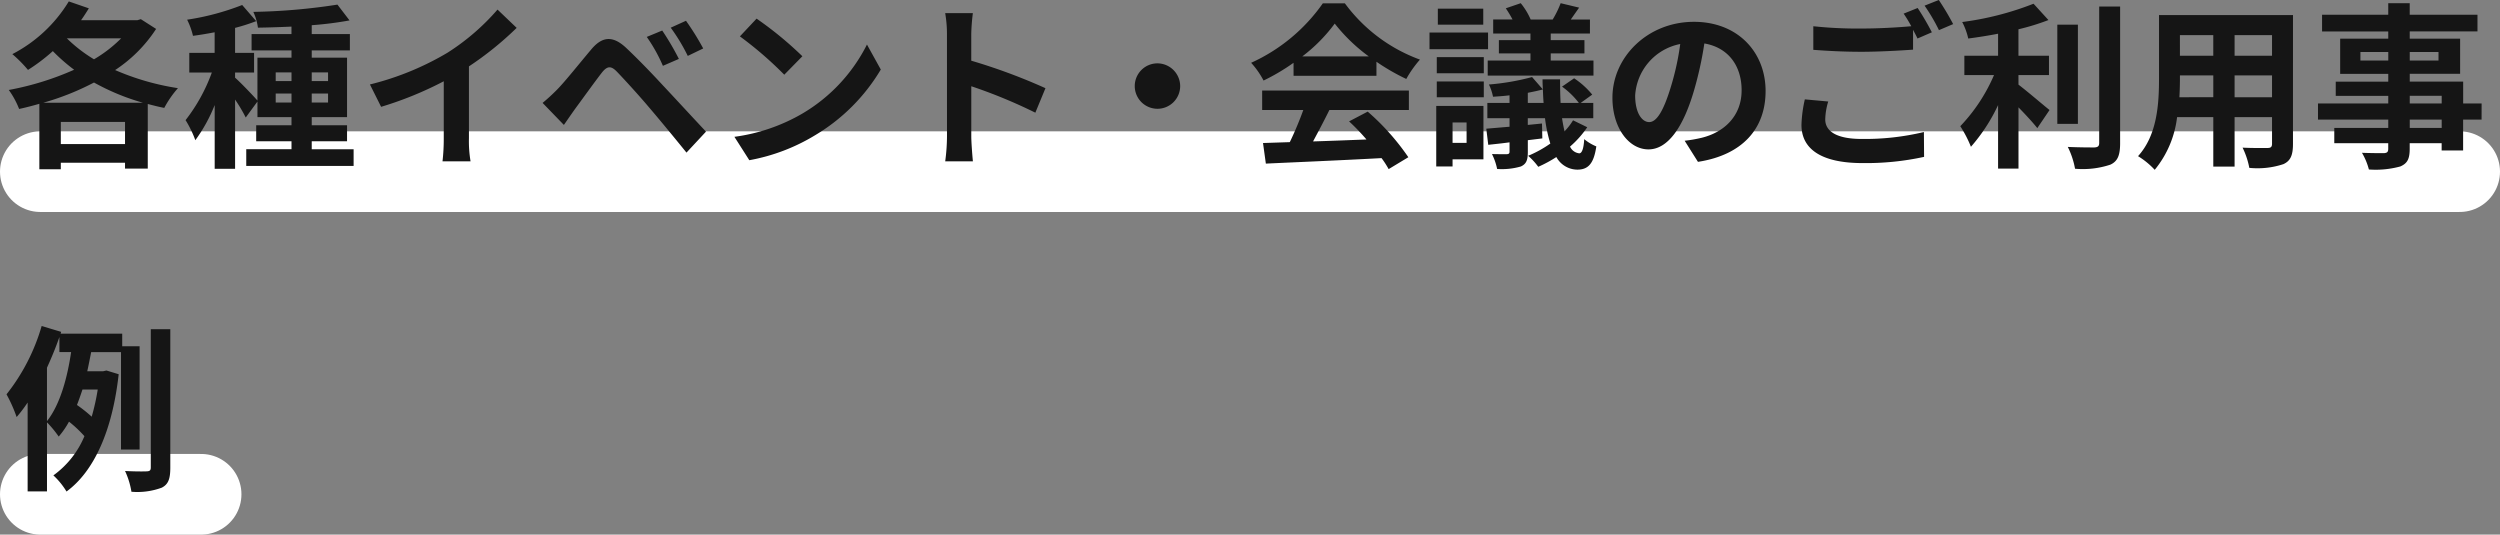 <svg xmlns="http://www.w3.org/2000/svg" width="309.945" height="66.28"><rect width="100%" height="100%" fill="#808080" stroke="none"/><g data-name="グループ 873"><path data-name="パス 105" d="M5 21.28h299.945" fill="none" stroke="#fff" stroke-linecap="round" stroke-width="10"/><path data-name="パス 107" d="M5 61.28h19.934" fill="none" stroke="#fff" stroke-linecap="round" stroke-width="10"/><path data-name="パス 395" d="M5.362 12.738a32.643 32.643 0 006.292-2.508 28.169 28.169 0 006.072 2.508zm2.178 5.126v-2.75h7.96v2.75zm7.48-13.112a16.428 16.428 0 01-3.366 2.6 17.921 17.921 0 01-3.366-2.6zm2.442-2.376l-.44.132h-6.974c.352-.484.66-.99.968-1.474L8.53.176a17.73 17.73 0 01-7 6.534 16.256 16.256 0 011.94 1.958 22.7 22.7 0 003.08-2.332 22.057 22.057 0 002.64 2.31 35.97 35.97 0 01-8.1 2.508 10.594 10.594 0 011.28 2.354c.836-.176 1.672-.4 2.508-.638v8.118H7.54v-.814h7.96v.726h2.82v-8.008c.682.176 1.342.352 2.046.484a12.42 12.42 0 011.694-2.446 31.449 31.449 0 01-7.788-2.244 17.545 17.545 0 005.082-5.1zm16.72 10.34v-1.122h1.958v1.122zm0-3.74h1.958v1.078h-1.958zm6.49 0v1.078h-2.024V8.976zm0 3.74h-2.024v-1.122h2.024zm-2.024 5.786v-.99h4.378V15.53h-4.378v-1.01h4.378V7.15h-4.378v-.9h4.73V4.224h-4.73v-1.1a43.054 43.054 0 004.686-.594l-1.5-1.958a75.217 75.217 0 01-10.428.9 6.891 6.891 0 01.572 1.958c1.32-.022 2.728-.066 4.158-.132v.924H31.19v2.024h4.95v.9h-4.224v5.324c-.484-.572-2.2-2.354-2.772-2.838v-.638H31.5V6.556h-2.356v-3.1a22.939 22.939 0 002.618-.836l-1.738-2A31.449 31.449 0 0123.2 2.442a9.068 9.068 0 01.726 2c.858-.11 1.76-.264 2.684-.44v2.552h-3.142v2.442h2.794a21.5 21.5 0 01-3.256 5.9 12.987 12.987 0 011.21 2.486 19.551 19.551 0 002.4-4.356v7.9h2.53v-8.58a19.277 19.277 0 011.32 2.222l1.452-1.98v1.932h4.222v1.01h-4.378v1.98h4.378v.99h-5.61v2.07h13.31v-2.068zm7.216-8.03l1.386 2.772a44.082 44.082 0 007.766-3.168v7.04a24.638 24.638 0 01-.154 2.882h3.476a15.125 15.125 0 01-.2-2.882V8.23a40.353 40.353 0 005.918-4.774l-2.374-2.268a28.2 28.2 0 01-6.2 5.346 35.376 35.376 0 01-9.618 3.938zM82.1 3.784l-1.914.792a19.951 19.951 0 012 3.586l1.98-.858a32.8 32.8 0 00-2.066-3.52zm2.948-1.21l-1.892.858a23.017 23.017 0 012.112 3.5l1.914-.924a32.023 32.023 0 00-2.136-3.434zM67.27 12.76l2.64 2.728c.4-.572.924-1.342 1.43-2.046.88-1.188 2.442-3.366 3.3-4.466.638-.792 1.1-.836 1.8-.132.792.814 2.75 2.948 4.026 4.466 1.3 1.518 3.168 3.784 4.642 5.61l2.42-2.6c-1.694-1.8-3.938-4.246-5.412-5.808-1.32-1.43-3.014-3.19-4.488-4.576-1.716-1.606-3.014-1.364-4.312.176-1.518 1.8-3.234 3.96-4.224 4.972a24.758 24.758 0 01-1.822 1.676zM93.8 2.31l-2.068 2.2a45.744 45.744 0 015.5 4.752l2.244-2.288A44.432 44.432 0 0093.8 2.31zm-2.75 14.652l1.848 2.9a23.825 23.825 0 008.162-3.1 23.394 23.394 0 008.14-8.14l-1.716-3.1a20.715 20.715 0 01-8.008 8.558 22.675 22.675 0 01-8.424 2.882zm26.356-.044a24.164 24.164 0 01-.22 3.08h3.432c-.088-.9-.2-2.442-.2-3.08v-6.226a63.544 63.544 0 017.942 3.278l1.254-3.036a71.853 71.853 0 00-9.2-3.41V4.268a23.918 23.918 0 01.2-2.64h-3.432a15.272 15.272 0 01.22 2.64zM143.5 7.854a2.816 2.816 0 102.816 2.816 2.836 2.836 0 00-2.816-2.816zm17.952-.858a19.993 19.993 0 004.026-4.07 21.411 21.411 0 004.224 4.07zm-1.078 2.4h10.274v-1.74a26.586 26.586 0 003.7 2.134 13.561 13.561 0 011.694-2.4 20.124 20.124 0 01-9.306-6.974H164a21.846 21.846 0 01-8.888 7.37 10.22 10.22 0 011.54 2.2 25.4 25.4 0 003.718-2.2zm-3.894 4.244h5.1a42.251 42.251 0 01-1.672 3.982l-3.322.11.352 2.552c3.74-.176 9.174-.4 14.344-.682a11.662 11.662 0 01.88 1.364l2.442-1.474a29.588 29.588 0 00-5.038-5.654l-2.31 1.21a26.223 26.223 0 012.156 2.244c-2.244.088-4.51.176-6.622.242.66-1.232 1.386-2.6 2.024-3.894h9.856v-2.42h-18.19zm33.264-8.668h-3.916v1.65h3.916v.88h-5.3v1.87h13.112v-1.87h-5.3v-.88h4.18v-1.65h-4.18v-.814h4.862V2.42h-2.376c.308-.44.66-.946 1.034-1.474l-2.288-.55a12.2 12.2 0 01-.99 2.024h-2.728a8.61 8.61 0 00-1.232-2.024l-1.852.634a14.47 14.47 0 01.836 1.386h-2.4v1.738h4.62zm-5.852-3.894h-5.632v1.98h5.632zm.594 2.952h-7.26v2.068h7.26zm-2.662 11.15v2.53h-1.738v-2.53zm2.09-2.046h-5.852v7.5h2.024v-.88h3.828zm-5.786-1.078h5.83v-1.958h-5.83zm0-2.97h5.83v-2h-5.83zm11.286 3.674v-1.254c.66-.132 1.3-.264 1.87-.418.022.572.044 1.144.088 1.672zm5.61 2.156a7.81 7.81 0 01-1.056 1.364c-.11-.484-.22-1.012-.308-1.628h3.872V12.76h-1.562l1.43-1.03a10.186 10.186 0 00-2.244-2.024l-1.5 1.034a9.672 9.672 0 012.09 2.024h-2.266c-.044-.88-.066-1.87-.066-2.926h-2.174c0 .418.022.836.044 1.254l-1.342-1.54a29.461 29.461 0 01-5.346.924 6.481 6.481 0 01.506 1.518c.66-.044 1.342-.088 2.046-.176v.946H184.4v1.892h2.75v1.056c-1.078.088-2.046.176-2.882.242l.242 2c.792-.088 1.694-.176 2.64-.308v1.144c0 .242-.088.308-.352.33-.242 0-1.078 0-1.826-.022a7.373 7.373 0 01.638 1.848 8.357 8.357 0 002.948-.308c.66-.308.858-.77.858-1.782V17.38l1.8-.22-.044-1.848-1.76.176v-.836h2.134a18.3 18.3 0 00.66 3.146 14.147 14.147 0 01-2.75 1.518 8.015 8.015 0 011.254 1.364 16 16 0 002.244-1.21 2.992 2.992 0 002.6 1.562c1.364 0 2.046-.77 2.354-2.882a5.649 5.649 0 01-1.5-.9c-.066 1.188-.286 1.76-.616 1.76a1.421 1.421 0 01-1.144-.836 12.1 12.1 0 002.134-2.4zm23.87-3.63c0-4.8-3.432-8.58-8.888-8.58-5.7 0-10.1 4.334-10.1 9.416 0 3.718 2.024 6.4 4.466 6.4 2.4 0 4.29-2.728 5.61-7.172a44.491 44.491 0 001.32-5.962c2.97.506 4.62 2.772 4.62 5.808 0 3.212-2.2 5.236-5.016 5.9a16.921 16.921 0 01-2.046.352l1.65 2.618c5.546-.86 8.384-4.136 8.384-8.78zm-16.17.55a6.925 6.925 0 015.588-6.38 33.02 33.02 0 01-1.166 5.324c-.9 2.97-1.76 4.356-2.684 4.356-.862 0-1.738-1.078-1.738-3.3zm23.936.748l-2.9-.264a16.076 16.076 0 00-.418 3.168c0 3.036 2.53 4.73 7.568 4.73a33.736 33.736 0 007.634-.77l-.022-3.08a31.338 31.338 0 01-7.722.858c-3.168 0-4.51-.99-4.51-2.42a8.245 8.245 0 01.37-2.222zM237.748.99l-1.738.7a16.234 16.234 0 01.946 1.562c-1.694.154-4.07.286-6.16.286a51.616 51.616 0 01-5.984-.286v2.926c1.782.132 3.7.242 6.006.242 2.09 0 4.818-.154 6.358-.264v-2.46c.2.374.4.748.55 1.078l1.782-.77a32.483 32.483 0 00-1.76-3.014zm2.618-.99l-1.76.7a23.326 23.326 0 011.782 3.036l1.76-.748A31.409 31.409 0 00240.366 0zm9.878 9.306h3.784v-2.4h-3.784V3.63a28.6 28.6 0 003.718-1.144L252.114.462a37.152 37.152 0 01-8.844 2.268 8.209 8.209 0 01.748 2.046 61.758 61.758 0 003.7-.594V6.91h-4.18v2.4h3.674a21.31 21.31 0 01-4.18 6.336 14.725 14.725 0 011.32 2.552 21.888 21.888 0 003.366-5.17V20.9h2.53v-7.59c.88.9 1.8 1.892 2.332 2.574l1.518-2.244c-.594-.462-2.772-2.332-3.85-3.146zm7.37-6.248h-2.552v12.3h2.552zm2.64-2.244V17.73c0 .4-.176.528-.594.55-.462 0-1.87 0-3.3-.066a10.04 10.04 0 01.9 2.706 10.833 10.833 0 004.378-.506c.9-.418 1.21-1.144 1.21-2.662V.814zm16.786 11.242V9.35h4.642v2.706zm-6.842 0c.044-.814.066-1.606.066-2.31v-.4h4.136v2.706zm4.2-7.7v2.552h-4.136V4.356zm7.282 2.552h-4.64V4.356h4.642zm2.6-5.038h-16.61v7.854c0 3.08-.2 7-2.6 9.636a9.665 9.665 0 012.068 1.694 12.6 12.6 0 002.772-6.534h4.49v6.138h2.64V14.52h4.642v3.3c0 .4-.154.528-.572.528-.4 0-1.848.022-3.08-.044a9.891 9.891 0 01.836 2.508 10.216 10.216 0 004.224-.462c.88-.4 1.188-1.1 1.188-2.508zm18.436 13.992h-3.96V14.83h3.96zm-3.96-3.982h3.96v.95h-3.96zm-6.116-4.378V6.446h3.454v1.056zm9.68-1.056v1.056h-3.564V6.446zm5.346 6.38h-2.288V10.12h-6.622v-.968H305V4.796h-6.248v-.9h8.4V1.83h-8.4V.396h-2.662V1.83h-8.206v2.068h8.206v.9h-5.96v4.356h5.962v.968h-6.512v1.76h6.512v.948h-8.712v2h8.712v1.034H289.4v1.892h6.688v.682c0 .4-.132.528-.55.55-.352 0-1.65 0-2.706-.044a8.065 8.065 0 01.858 2.068 11.586 11.586 0 003.894-.374c.858-.374 1.166-.9 1.166-2.2v-.682h3.96v.9h2.662V14.83h2.288zM5.824 45.588c.572-1.254 1.1-2.53 1.54-3.806v1.87h1.452c-.44 3.014-1.316 6.446-2.992 8.558zm6.292 2.706a27.226 27.226 0 01-.748 3.366 17.643 17.643 0 00-1.826-1.452c.242-.616.462-1.254.682-1.914zm5.192 7.436v-12.8h-2.156v-1.566H7.518l.066-.22-2.42-.726a24.6 24.6 0 01-4.356 8.47 18.2 18.2 0 011.254 2.816 17.55 17.55 0 001.364-1.8v11.018h2.4v-8.558a13.388 13.388 0 011.452 1.76 10.185 10.185 0 001.276-1.848 15.279 15.279 0 011.914 1.8 11.413 11.413 0 01-3.85 4.862 9.124 9.124 0 011.628 2c3.366-2.464 5.676-7.436 6.468-14.542l-1.518-.462-.42.096h-1.958c.176-.792.33-1.606.484-2.376h3.7V55.73zm1.386-14.916v17.138c0 .374-.132.462-.484.484-.4.022-1.518.022-2.706-.044a9.872 9.872 0 01.792 2.574 8.726 8.726 0 003.762-.506c.814-.418 1.056-1.1 1.056-2.486v-17.16z" fill="#151515"/></g></svg>
